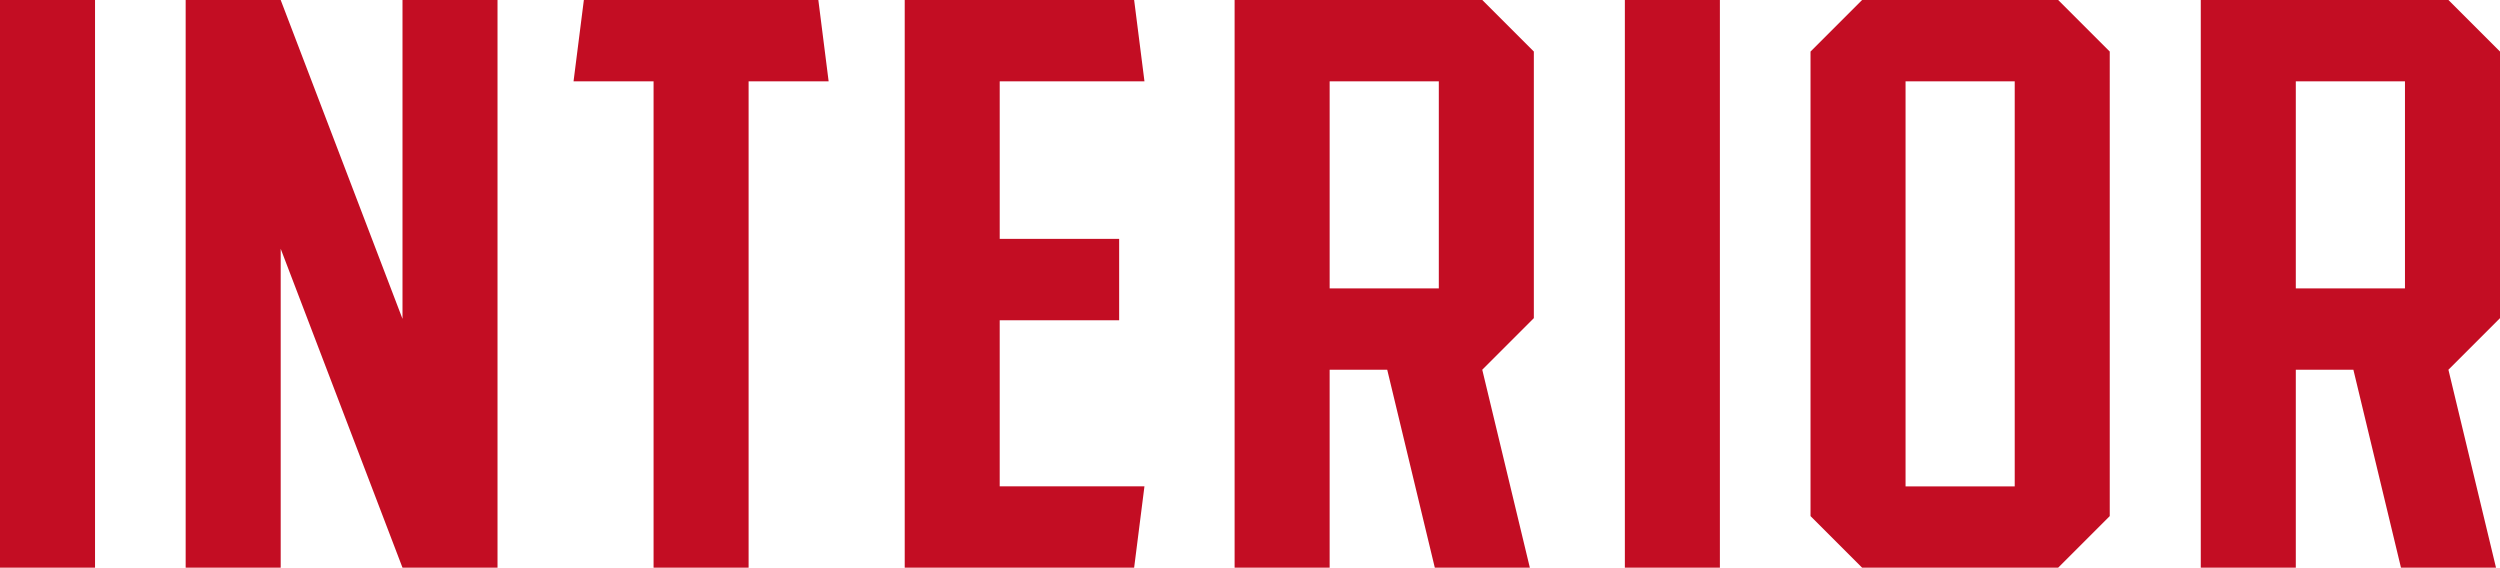<svg xmlns="http://www.w3.org/2000/svg" width="211.403" height="48.001" viewBox="0 0 211.403 48.001"><defs><style>.a{fill:#c30d23;}</style></defs><path class="a" d="M60.286,74V26H52.25V74Zm26-48V52.963L75.986,26H67.95V74h8.036V47.036L86.285,74h8.036V26Zm35.164,0H101.622l-.872,6.875h6.767V74h8.036V32.874h6.767Zm15.337,27.08h10.1V46.2h-10.1V32.874h12.24L148.154,26h-19.4V74h19.4l.872-6.875h-12.24Zm45.167-.176V30.359L177.593,26H156.65V74h8.036V57.263h4.869L173.579,74h8.036l-4.024-16.737h0l4.36-4.36Zm-8.036-2.515h-9.231V32.874h9.231ZM197.686,74V26H189.65V74Zm28.607-48H209.71l-4.36,4.36V69.64L209.71,74h16.583l4.36-4.36V30.359L226.293,26Zm-3.676,41.127h-9.231V32.874h9.231ZM263.653,52.9V30.359L259.293,26H238.35V74h8.036V57.263h4.869L255.279,74h8.036l-4.024-16.737h0l4.36-4.36Zm-8.036-2.515h-9.231V32.874h9.231Z" transform="translate(-52.25 -25.999)"/></svg>